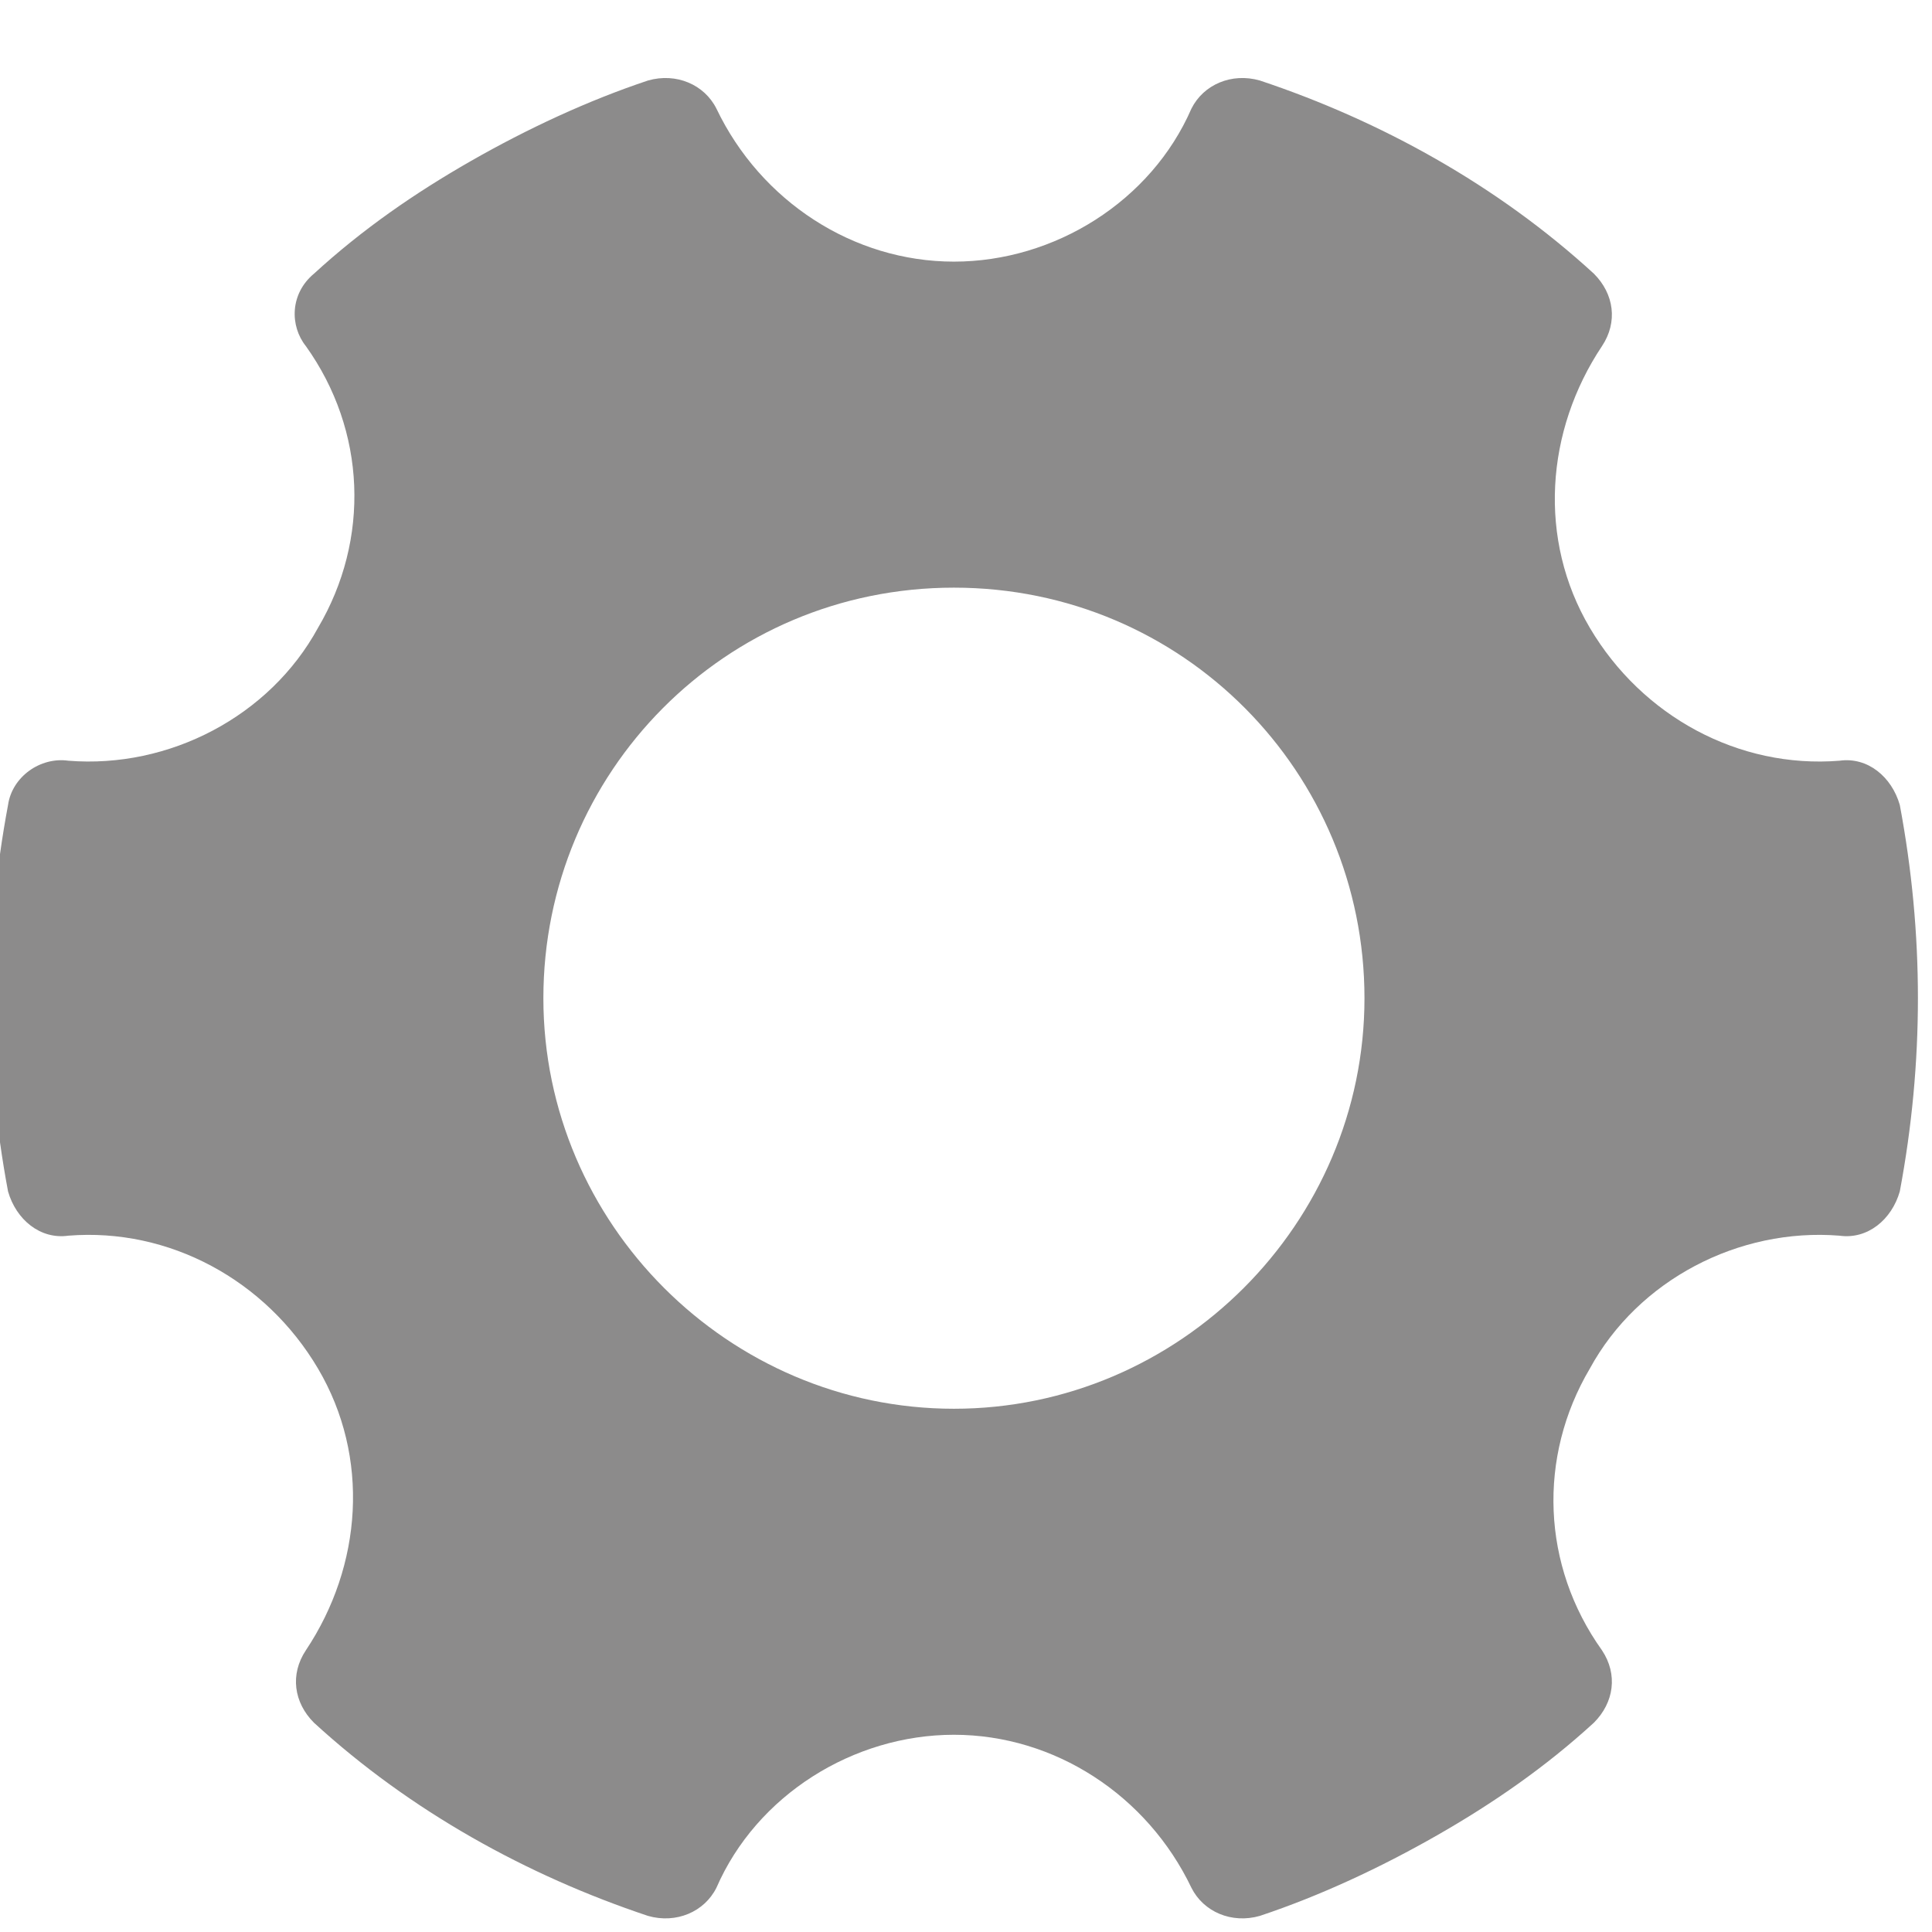 <?xml version="1.0" encoding="utf-8"?>
<!-- Generator: Adobe Illustrator 28.0.0, SVG Export Plug-In . SVG Version: 6.00 Build 0)  -->
<svg version="1.1" id="Layer_1" xmlns="http://www.w3.org/2000/svg" xmlns:xlink="http://www.w3.org/1999/xlink" x="0px" y="0px"
	 viewBox="0 0 48 48" style="enable-background:new 0 0 48 48;" xml:space="preserve">
<style type="text/css">
	.st0{fill:#8C8B8B;}
	.st1{fill-rule:evenodd;clip-rule:evenodd;fill:#8C8B8B;}
</style>
<g>
	<g>
		<path class="st1" d="M45.7,30.7c-2.5-0.2-5,1.1-6.2,3.3c-1.3,2.2-1.2,4.9,0.3,7c0.4,0.6,0.3,1.3-0.2,1.8c-1.2,1.1-2.5,2-3.9,2.8
			c-1.4,0.8-2.9,1.5-4.4,2c-0.7,0.2-1.4-0.1-1.7-0.7c-1.1-2.3-3.4-3.8-5.9-3.8c-2.5,0-4.9,1.5-5.9,3.8c-0.3,0.6-1,0.9-1.7,0.7
			c-3-1-5.9-2.6-8.3-4.8c-0.5-0.5-0.6-1.2-0.2-1.8c1.4-2.1,1.6-4.8,0.3-7c-1.3-2.2-3.7-3.5-6.2-3.3c-0.7,0.1-1.3-0.4-1.5-1.1
			c-0.6-3.2-0.6-6.4,0-9.6c0.1-0.7,0.8-1.2,1.5-1.1c2.5,0.2,5-1.1,6.2-3.3c1.3-2.2,1.2-4.9-0.3-7C7.2,8.1,7.2,7.3,7.8,6.8
			c1.2-1.1,2.5-2,3.9-2.8s2.9-1.5,4.4-2c0.7-0.2,1.4,0.1,1.7,0.7c1.1,2.3,3.4,3.8,5.9,3.8c2.5,0,4.9-1.5,5.9-3.8
			c0.3-0.6,1-0.9,1.7-0.7c3,1,5.9,2.6,8.3,4.8c0.5,0.5,0.6,1.2,0.2,1.8c-1.4,2.1-1.6,4.8-0.3,7c1.3,2.2,3.7,3.5,6.2,3.3
			c0.7-0.1,1.3,0.4,1.5,1.1c0.6,3.2,0.6,6.4,0,9.6C47,30.3,46.4,30.8,45.7,30.7z M23.7,14.6c5.7,0,10.2,4.6,10.2,10.2
			s-4.6,10.2-10.2,10.2s-10.2-4.6-10.2-10.2S18,14.6,23.7,14.6z"/>
	</g>
</g>
</svg>
